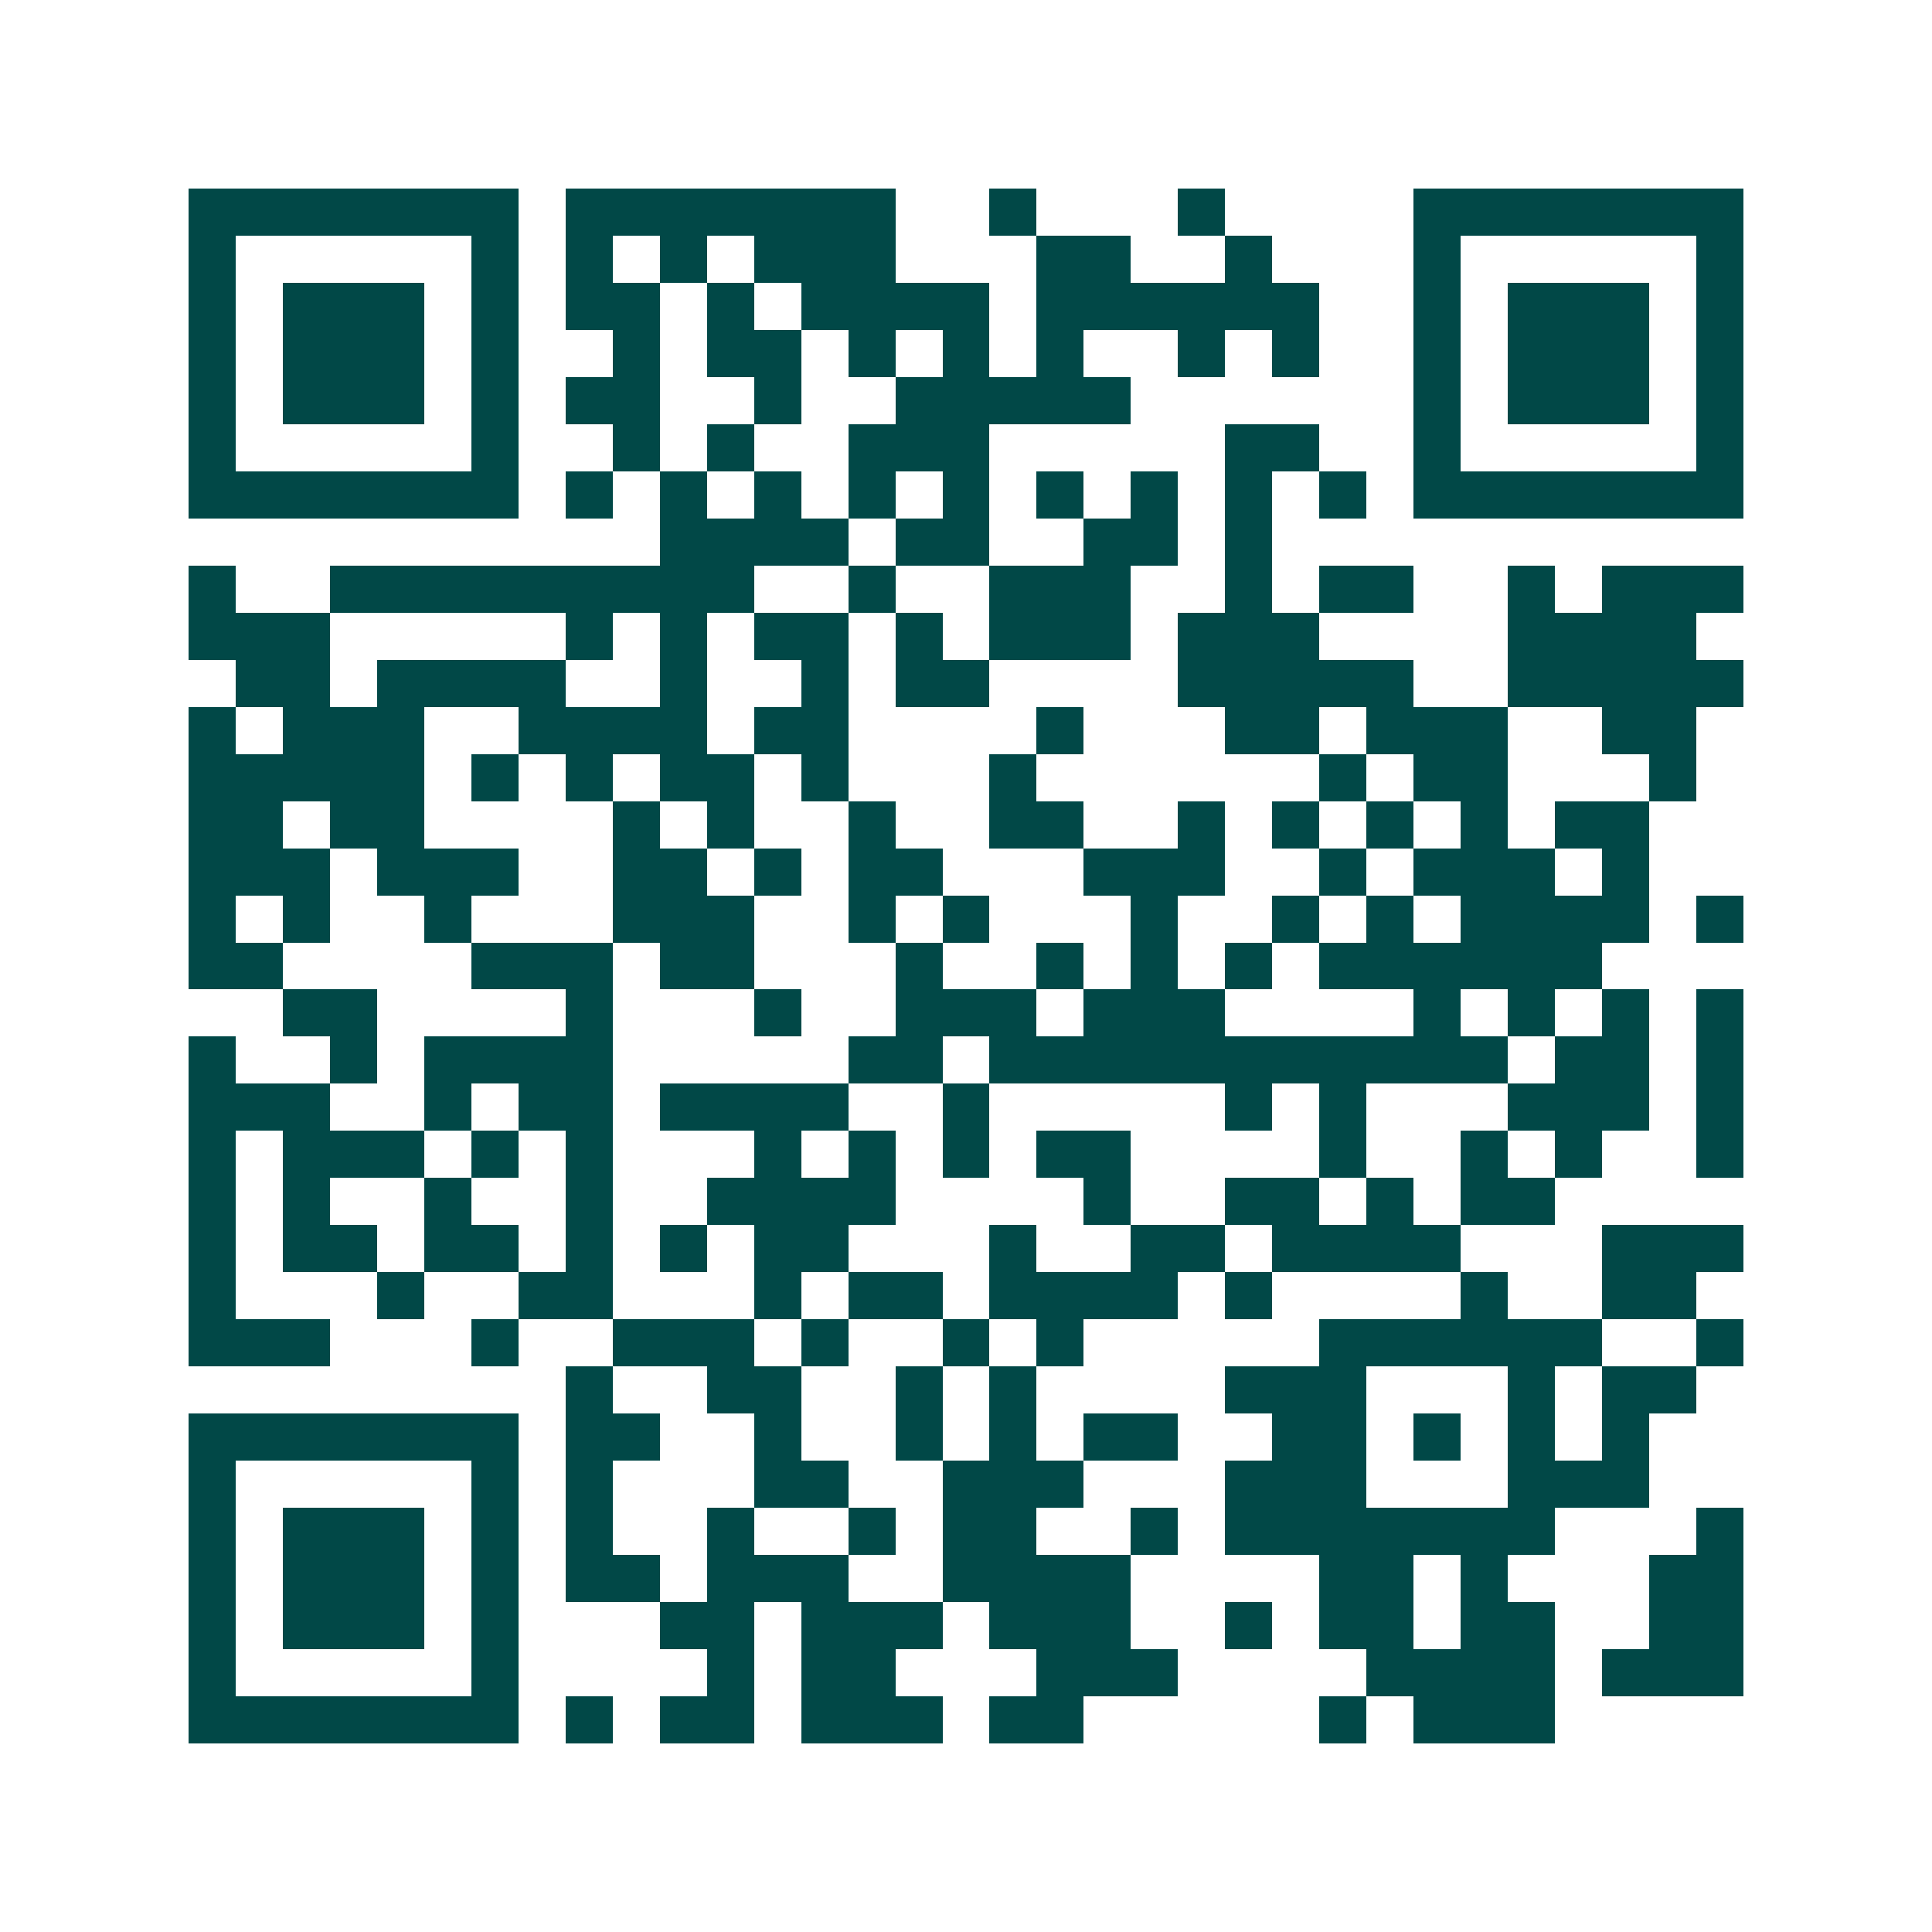 <svg xmlns="http://www.w3.org/2000/svg" width="200" height="200" viewBox="0 0 41 41" shape-rendering="crispEdges"><path fill="#ffffff" d="M0 0h41v41H0z"/><path stroke="#014847" d="M4 4.5h7m1 0h7m2 0h1m3 0h1m4 0h7M4 5.5h1m5 0h1m1 0h1m1 0h1m1 0h3m3 0h2m2 0h1m3 0h1m5 0h1M4 6.5h1m1 0h3m1 0h1m1 0h2m1 0h1m1 0h4m1 0h6m2 0h1m1 0h3m1 0h1M4 7.5h1m1 0h3m1 0h1m2 0h1m1 0h2m1 0h1m1 0h1m1 0h1m2 0h1m1 0h1m2 0h1m1 0h3m1 0h1M4 8.5h1m1 0h3m1 0h1m1 0h2m2 0h1m2 0h5m6 0h1m1 0h3m1 0h1M4 9.5h1m5 0h1m2 0h1m1 0h1m2 0h3m5 0h2m2 0h1m5 0h1M4 10.5h7m1 0h1m1 0h1m1 0h1m1 0h1m1 0h1m1 0h1m1 0h1m1 0h1m1 0h1m1 0h7M14 11.5h4m1 0h2m2 0h2m1 0h1M4 12.5h1m2 0h9m2 0h1m2 0h3m2 0h1m1 0h2m2 0h1m1 0h3M4 13.5h3m5 0h1m1 0h1m1 0h2m1 0h1m1 0h3m1 0h3m4 0h4M5 14.5h2m1 0h4m2 0h1m2 0h1m1 0h2m4 0h5m2 0h5M4 15.5h1m1 0h3m2 0h4m1 0h2m4 0h1m3 0h2m1 0h3m2 0h2M4 16.5h5m1 0h1m1 0h1m1 0h2m1 0h1m3 0h1m6 0h1m1 0h2m3 0h1M4 17.5h2m1 0h2m4 0h1m1 0h1m2 0h1m2 0h2m2 0h1m1 0h1m1 0h1m1 0h1m1 0h2M4 18.5h3m1 0h3m2 0h2m1 0h1m1 0h2m3 0h3m2 0h1m1 0h3m1 0h1M4 19.5h1m1 0h1m2 0h1m3 0h3m2 0h1m1 0h1m3 0h1m2 0h1m1 0h1m1 0h4m1 0h1M4 20.5h2m4 0h3m1 0h2m3 0h1m2 0h1m1 0h1m1 0h1m1 0h6M6 21.5h2m4 0h1m3 0h1m2 0h3m1 0h3m4 0h1m1 0h1m1 0h1m1 0h1M4 22.5h1m2 0h1m1 0h4m5 0h2m1 0h11m1 0h2m1 0h1M4 23.5h3m2 0h1m1 0h2m1 0h4m2 0h1m5 0h1m1 0h1m3 0h3m1 0h1M4 24.5h1m1 0h3m1 0h1m1 0h1m3 0h1m1 0h1m1 0h1m1 0h2m4 0h1m2 0h1m1 0h1m2 0h1M4 25.5h1m1 0h1m2 0h1m2 0h1m2 0h4m4 0h1m2 0h2m1 0h1m1 0h2M4 26.5h1m1 0h2m1 0h2m1 0h1m1 0h1m1 0h2m3 0h1m2 0h2m1 0h4m3 0h3M4 27.5h1m3 0h1m2 0h2m3 0h1m1 0h2m1 0h4m1 0h1m4 0h1m2 0h2M4 28.5h3m3 0h1m2 0h3m1 0h1m2 0h1m1 0h1m5 0h6m2 0h1M12 29.5h1m2 0h2m2 0h1m1 0h1m4 0h3m3 0h1m1 0h2M4 30.5h7m1 0h2m2 0h1m2 0h1m1 0h1m1 0h2m2 0h2m1 0h1m1 0h1m1 0h1M4 31.5h1m5 0h1m1 0h1m3 0h2m2 0h3m3 0h3m3 0h3M4 32.5h1m1 0h3m1 0h1m1 0h1m2 0h1m2 0h1m1 0h2m2 0h1m1 0h7m3 0h1M4 33.5h1m1 0h3m1 0h1m1 0h2m1 0h3m2 0h4m4 0h2m1 0h1m3 0h2M4 34.5h1m1 0h3m1 0h1m3 0h2m1 0h3m1 0h3m2 0h1m1 0h2m1 0h2m2 0h2M4 35.5h1m5 0h1m4 0h1m1 0h2m3 0h3m4 0h4m1 0h3M4 36.5h7m1 0h1m1 0h2m1 0h3m1 0h2m5 0h1m1 0h3"/></svg>
